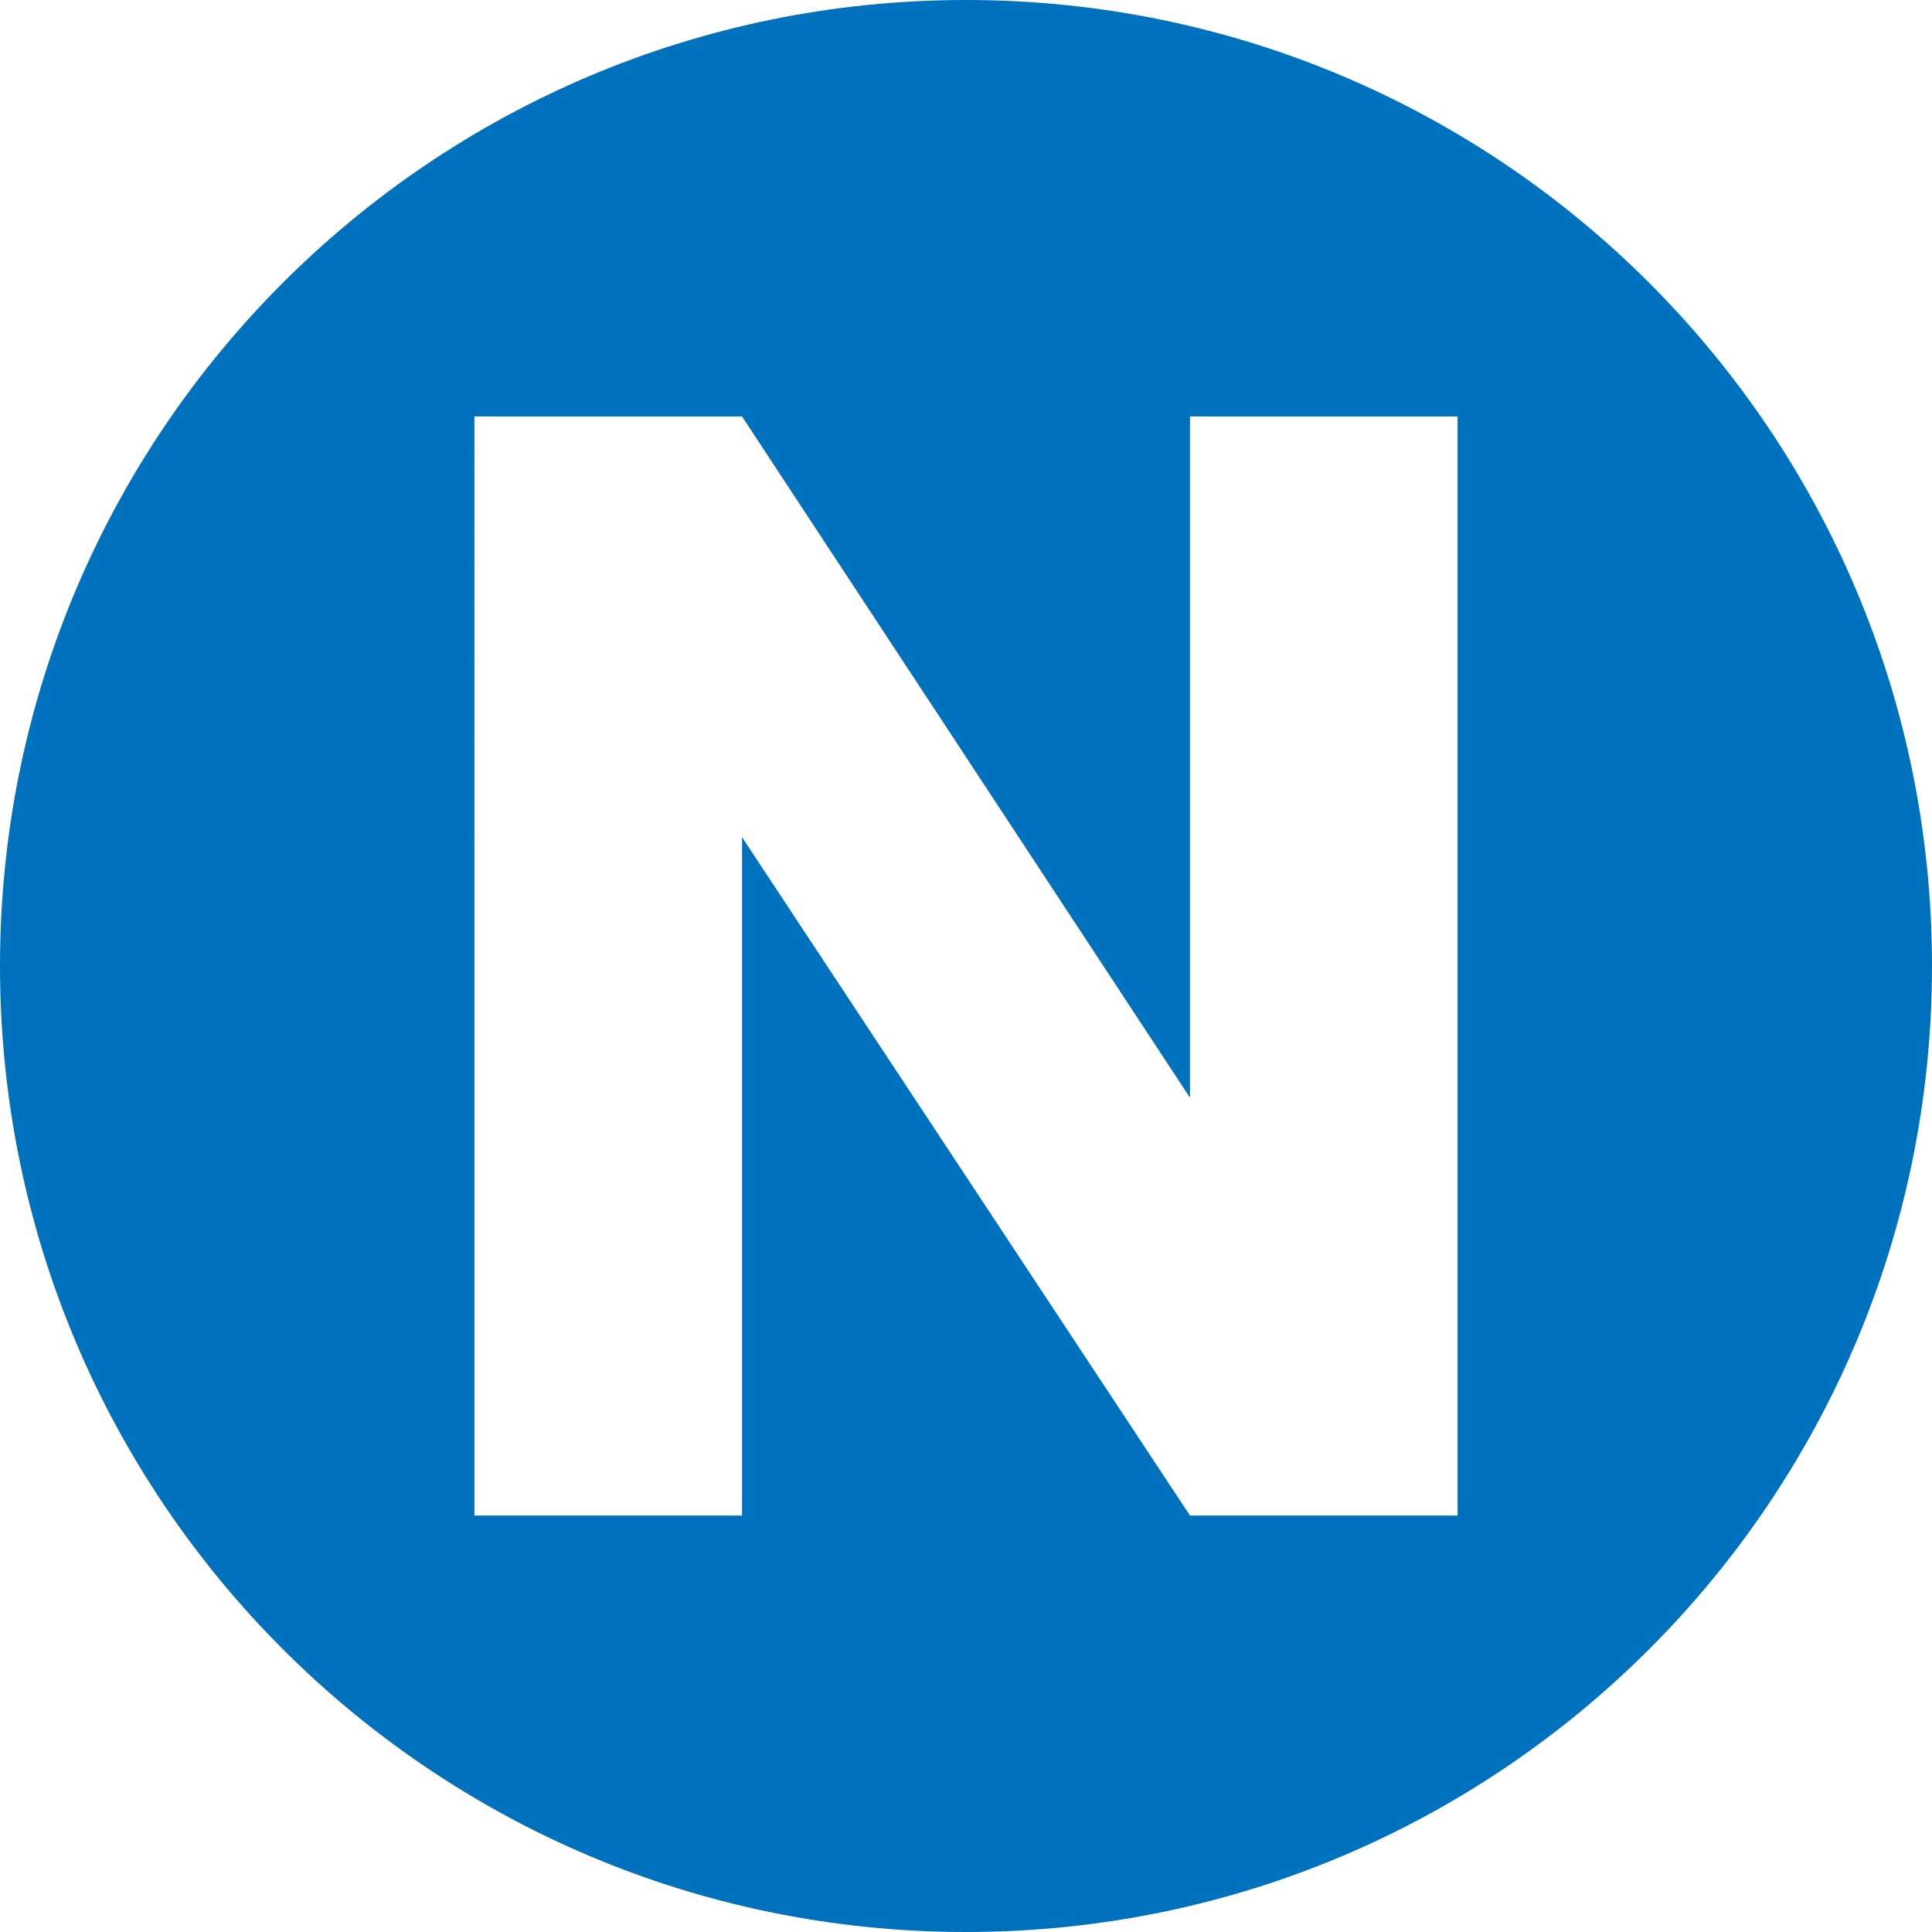 <svg xmlns="http://www.w3.org/2000/svg" id="Layer_1" data-name="Layer 1" viewBox="0 0 27 27"><defs><style>      .cls-1 {        fill: #0071bc;        stroke-width: 0px;      }    </style></defs><path class="cls-1" d="M13.5,0C6.04,0,0,6.04,0,13.5s6.04,13.5,13.5,13.5,13.5-6.04,13.5-13.5S20.96,0,13.5,0ZM20.37,21.18h-3.74l-6.26-9.48v9.48h-3.74V5.82h3.74l6.26,9.52V5.82h3.74v15.36Z"></path></svg>